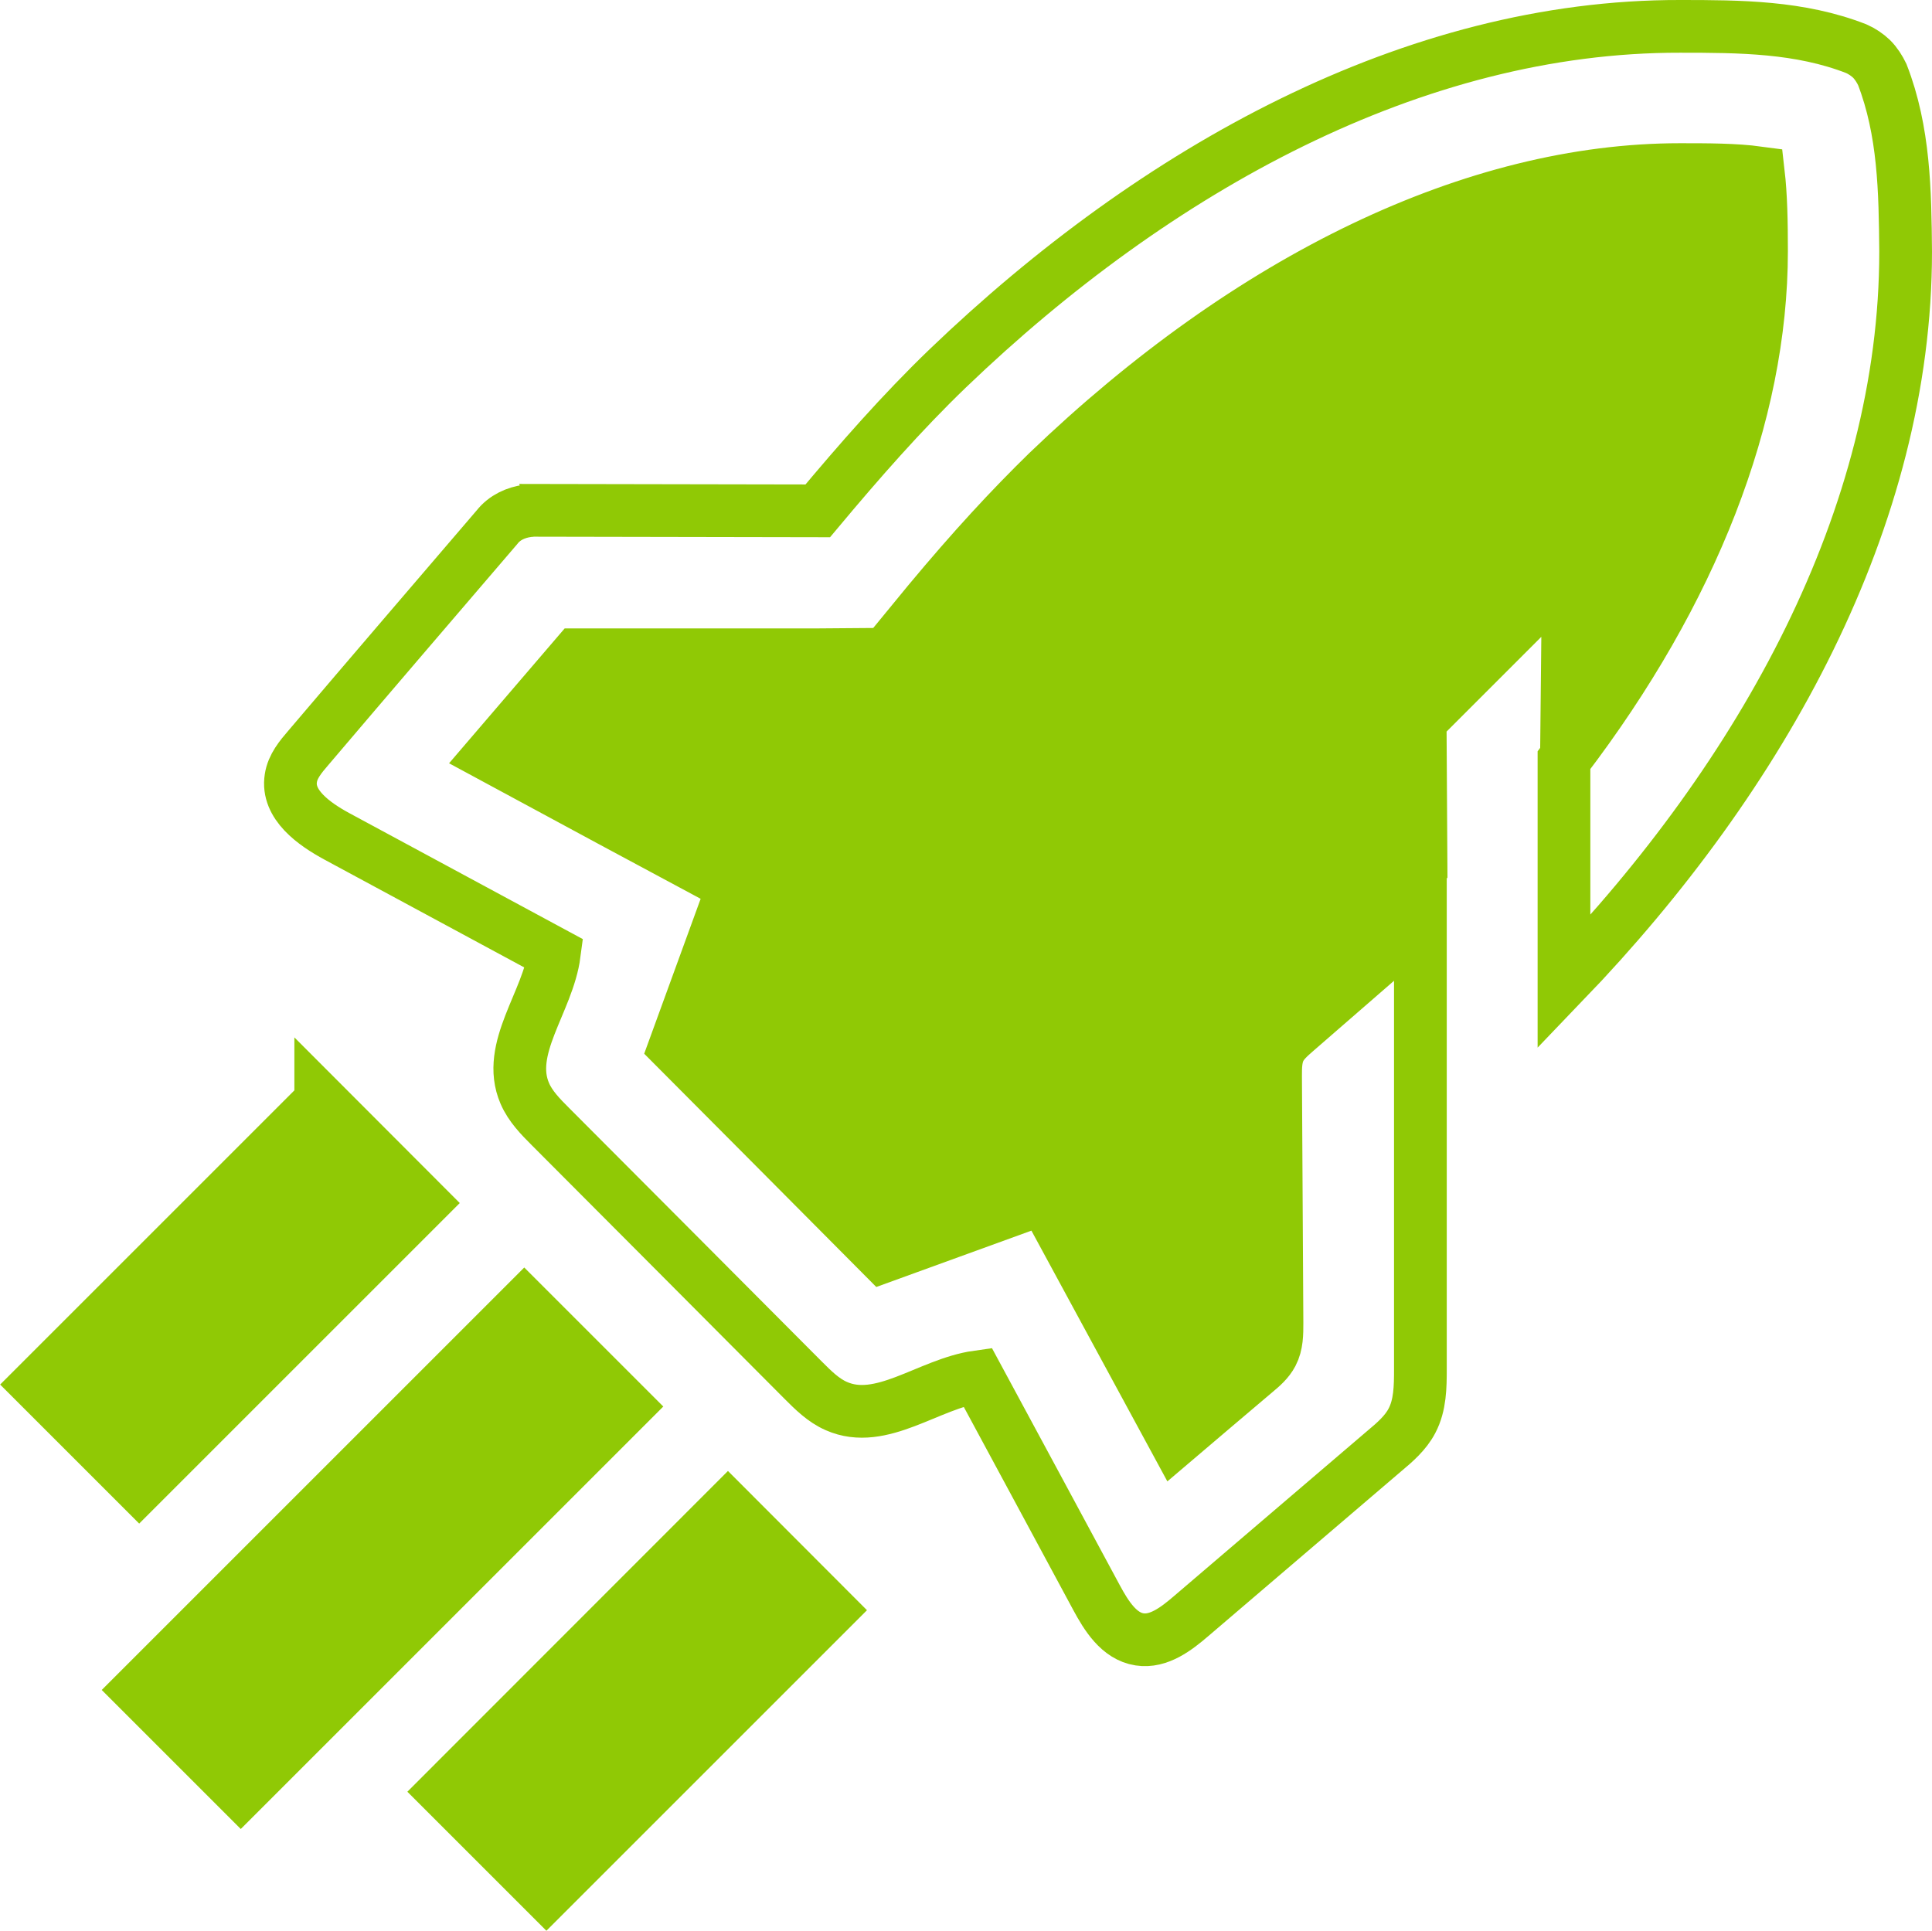 <?xml version="1.0" encoding="UTF-8"?> <svg xmlns="http://www.w3.org/2000/svg" id="_Слой_2" data-name="Слой 2" viewBox="0 0 109.93 109.87"><defs><style> .cls-1, .cls-2 { fill: #90c905; } .cls-2, .cls-3 { fill-rule: evenodd; } .cls-3 { fill: none; stroke: #90c905; stroke-miterlimit: 10; stroke-width: 3px; } </style></defs><g id="_Слой_1-2" data-name="Слой 1"><g><path class="cls-3" d="m41.42,85.83l5.79,5.8-16.12,16.12-5.79-5.79,16.12-16.13Zm-11.59-11.58l5.79,5.79-21.92,21.92-5.79-5.79,21.92-21.92ZM95.6,1.5c3.42,0,6.81.02,10.02,1.27.32.14.63.35.87.58.26.26.46.58.61.89,1.25,3.22,1.3,6.64,1.33,10.08,0,15.12-8.11,29.78-19.44,41.57v-12.63c7.3-9.56,11.24-19.64,11.24-28.97,0-1.68-.03-3.16-.18-4.46-1.33-.18-2.9-.18-4.46-.18-11.64,0-24.42,6.11-35.98,17.21-2.11,2.06-4.26,4.38-6.78,7.41l-2.43,2.96-3.85.03h-13.73s-4.92,5.74-4.92,5.74c4.6,2.49,9.21,4.97,13.82,7.44-1.11,3.05-2.22,6.09-3.33,9.14,3.95,3.97,7.91,7.94,11.86,11.92l9.14-3.32c2.49,4.59,4.98,9.19,7.47,13.78,1.53-1.3,3.05-2.6,4.58-3.89.36-.3.72-.61.94-1.03.28-.53.28-1.15.28-1.75-.03-4.68-.05-9.36-.08-14.04,0-.52,0-1.06.23-1.53.2-.41.56-.72.9-1.02,2.37-2.06,4.74-4.12,7.11-6.18,0,8.46,0,16.93,0,25.39,0,1-.01,2.05-.48,2.94-.36.69-.97,1.22-1.57,1.72-3.67,3.13-7.33,6.27-11,9.4-.84.72-1.84,1.49-2.93,1.32-1.17-.18-1.89-1.34-2.45-2.38-2.26-4.19-4.51-8.38-6.77-12.56-2.78.39-5.48,2.8-8.04,1.66-.73-.32-1.31-.9-1.88-1.47-4.79-4.81-9.58-9.62-14.38-14.43-.57-.57-1.14-1.15-1.46-1.89-1.1-2.55,1.32-5.2,1.68-7.95-4.12-2.22-8.24-4.45-12.36-6.67-1.33-.72-2.87-1.82-2.63-3.32.1-.67.56-1.22,1-1.73,3.56-4.19,7.15-8.37,10.73-12.55.43-.55,1.07-.84,1.74-.93.06,0,.11,0,.14-.03l16.37.03c2.35-2.81,4.78-5.59,7.41-8.12C65.76,9.61,80.45,1.47,95.6,1.5ZM18.25,62.66l5.79,5.8-16.12,16.12-5.79-5.79,16.12-16.12Z"></path><path class="cls-2" d="m66.86,81.96l-7.47-13.78-9.14,3.32-11.86-11.92,3.33-9.14-13.82-7.44,4.92-5.74,17.59-.03s21.4-30.41,49.65-27.4c0,0,1.32,17.63-12.44,34.27l.08-7.86-5.39,5.39.05,8.31-9.56,9.77-.43,17.32-5.52,4.92Z"></path><rect class="cls-1" x="1.68" y="69.52" width="22.8" height="8.19" transform="translate(-48.22 30.81) rotate(-45)"></rect><rect class="cls-1" x="6.27" y="84" width="31" height="8.19" transform="translate(-55.92 41.2) rotate(-45.01)"></rect><rect class="cls-1" x="24.85" y="92.69" width="22.8" height="8.19" transform="translate(-57.83 54) rotate(-45.01)"></rect></g></g></svg> 